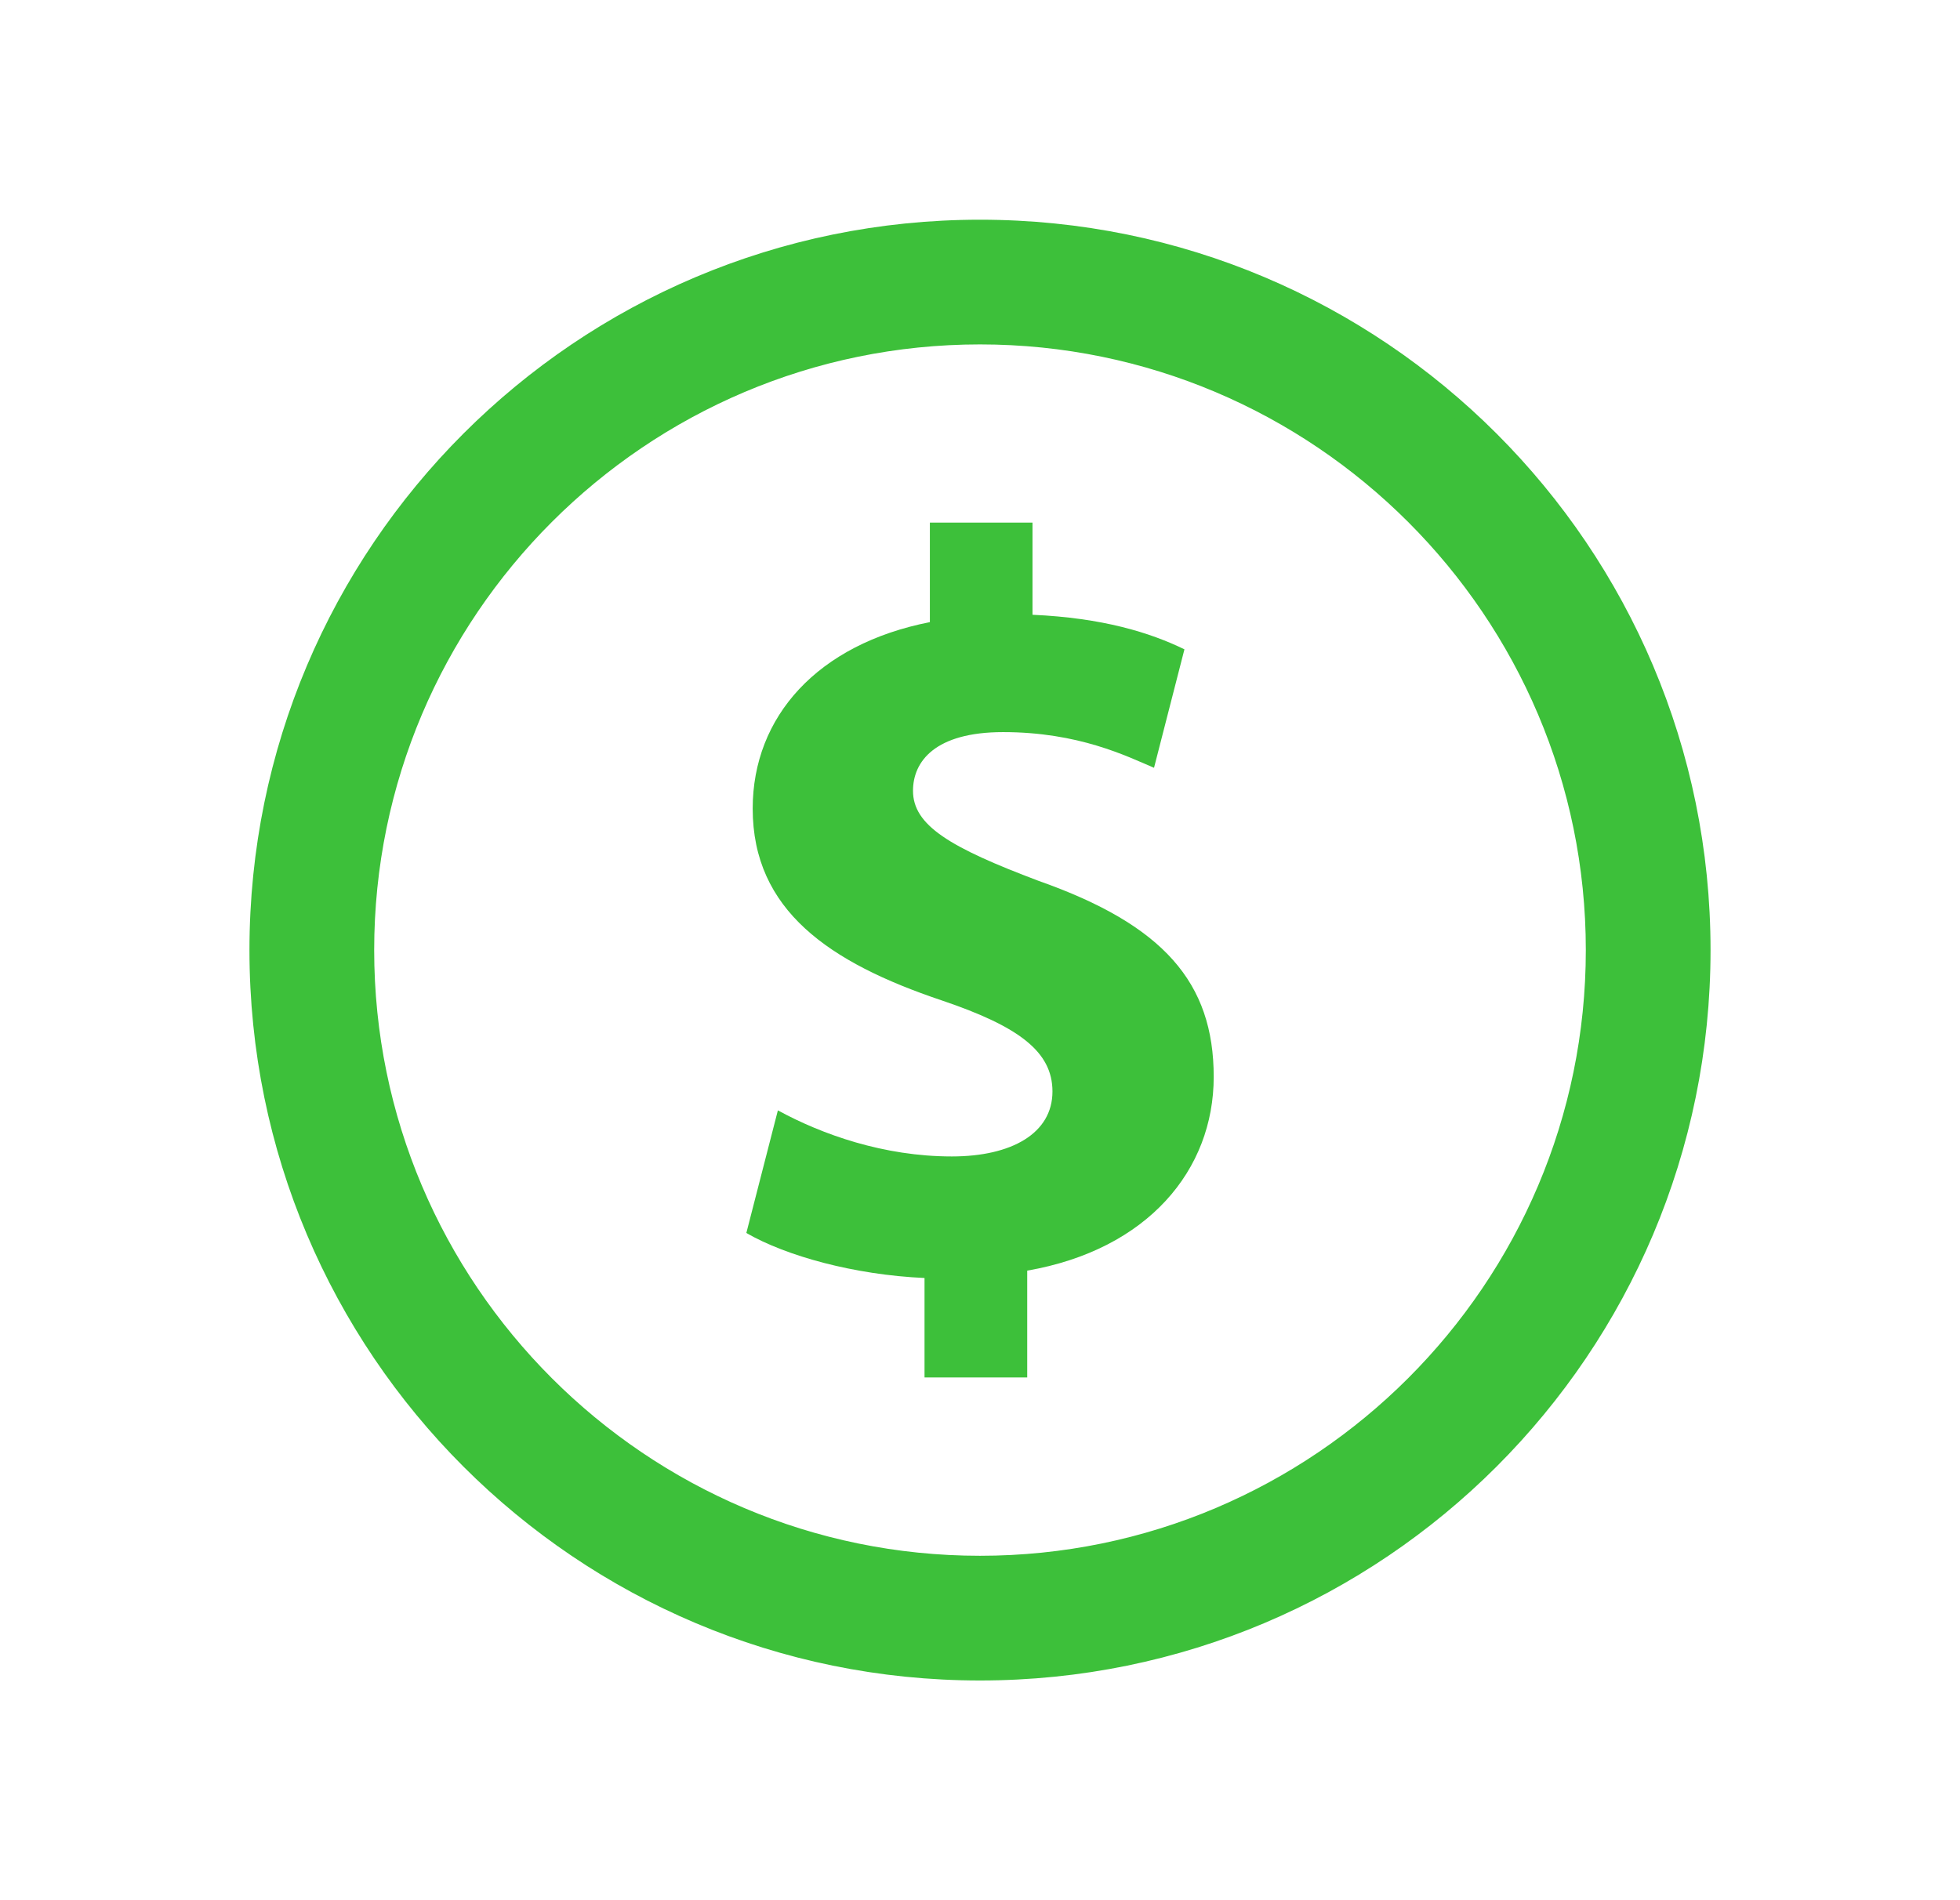 <svg width="33" height="32" viewBox="0 0 33 32" fill="none" xmlns="http://www.w3.org/2000/svg">
<path d="M17.489 14.835C15.989 14.27 15.372 13.899 15.372 13.317C15.372 12.823 15.743 12.329 16.889 12.329C18.161 12.329 18.972 12.735 19.43 12.93L19.942 10.935C19.36 10.652 18.566 10.406 17.384 10.353V8.801H15.656V10.477C13.768 10.848 12.673 12.065 12.673 13.617C12.673 15.328 13.961 16.21 15.849 16.845C17.155 17.286 17.72 17.71 17.72 18.381C17.72 19.086 17.032 19.475 16.026 19.475C14.879 19.475 13.838 19.104 13.097 18.699L12.566 20.764C13.238 21.152 14.384 21.469 15.566 21.522V23.197H17.295V21.398C19.324 21.045 20.435 19.705 20.435 18.134C20.435 16.545 19.588 15.575 17.489 14.835Z" fill="#3DC03A"/>
<path d="M16.5 3.85C9.789 3.85 4.35 9.289 4.35 16C4.35 22.711 9.789 28.15 16.5 28.15C23.211 28.15 28.65 22.711 28.65 16C28.65 9.289 23.211 3.85 16.5 3.85ZM16.5 26.35C10.793 26.35 6.15 21.707 6.15 16C6.15 10.293 10.793 5.65 16.5 5.65C22.207 5.65 26.85 10.293 26.85 16C26.85 21.707 22.207 26.35 16.5 26.35Z" fill="#3DC03A" stroke="#3DC03A" stroke-width="0.3"/>
</svg>
